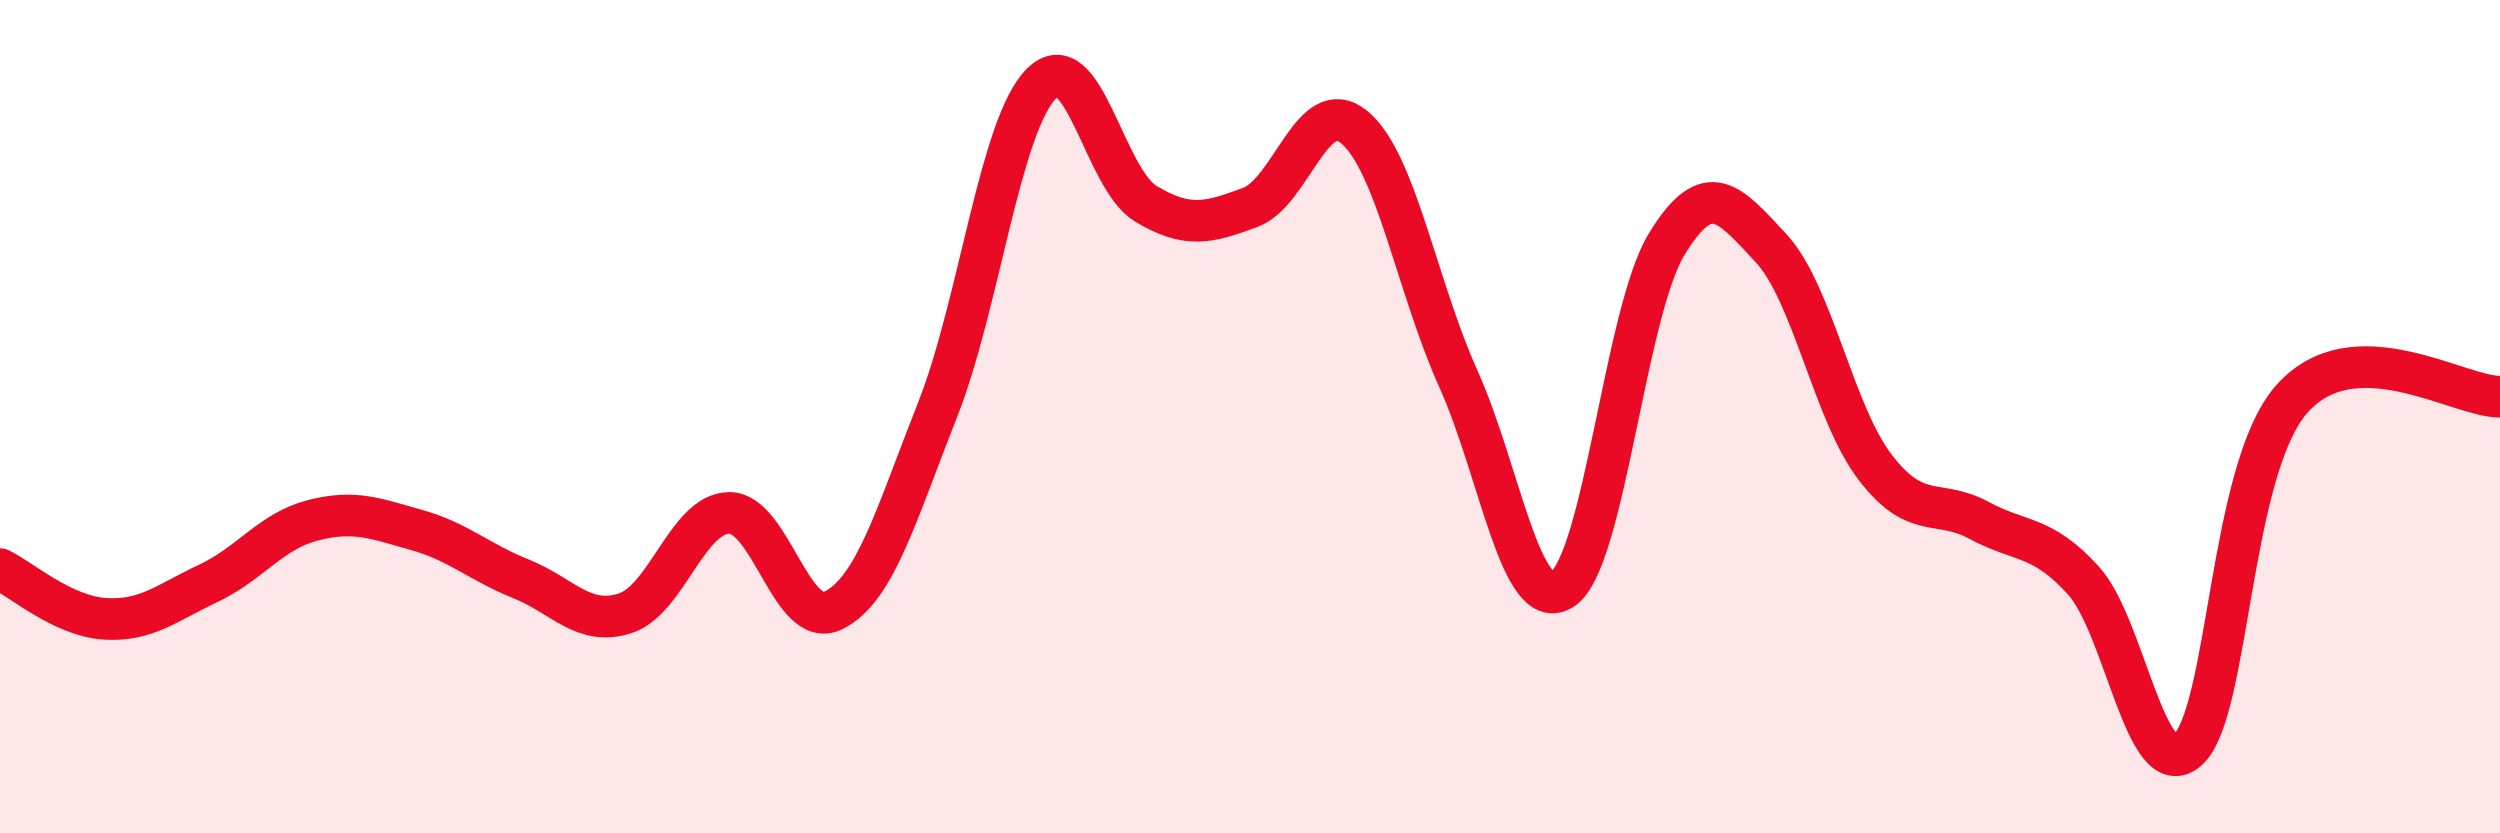 
    <svg width="60" height="20" viewBox="0 0 60 20" xmlns="http://www.w3.org/2000/svg">
      <path
        d="M 0,13.66 C 0.5,13.9 1.5,14.78 2.5,14.85 C 3.5,14.92 4,14.47 5,14 C 6,13.53 6.5,12.75 7.5,12.49 C 8.5,12.23 9,12.44 10,12.72 C 11,13 11.5,13.49 12.5,13.89 C 13.5,14.29 14,15.04 15,14.72 C 16,14.4 16.5,12.32 17.5,12.31 C 18.5,12.3 19,15.14 20,14.65 C 21,14.16 21.5,12.37 22.5,9.84 C 23.5,7.31 24,2.99 25,2 C 26,1.01 26.5,4.29 27.5,4.89 C 28.5,5.49 29,5.35 30,4.98 C 31,4.61 31.5,2.23 32.5,3.05 C 33.5,3.87 34,6.87 35,9.09 C 36,11.31 36.5,14.79 37.5,14.14 C 38.5,13.49 39,7.5 40,5.86 C 41,4.22 41.5,4.88 42.5,5.95 C 43.5,7.02 44,9.9 45,11.21 C 46,12.52 46.5,11.95 47.5,12.49 C 48.5,13.03 49,12.83 50,13.93 C 51,15.03 51.5,18.87 52.5,18 C 53.5,17.13 53.5,11.28 55,9.58 C 56.5,7.88 59,9.53 60,9.52L60 20L0 20Z"
        fill="#EB0A25"
        opacity="0.1"
        stroke-linecap="round"
        stroke-linejoin="round"
      />
      <path
        d="M 0,13.66 C 0.5,13.9 1.5,14.78 2.5,14.85 C 3.5,14.92 4,14.47 5,14 C 6,13.53 6.5,12.75 7.5,12.49 C 8.5,12.23 9,12.44 10,12.72 C 11,13 11.5,13.49 12.5,13.89 C 13.5,14.29 14,15.04 15,14.72 C 16,14.4 16.5,12.32 17.5,12.31 C 18.5,12.3 19,15.14 20,14.65 C 21,14.16 21.5,12.37 22.5,9.84 C 23.5,7.31 24,2.99 25,2 C 26,1.01 26.5,4.29 27.5,4.89 C 28.5,5.49 29,5.35 30,4.98 C 31,4.61 31.5,2.23 32.5,3.05 C 33.5,3.87 34,6.87 35,9.09 C 36,11.31 36.5,14.79 37.5,14.14 C 38.5,13.49 39,7.5 40,5.86 C 41,4.22 41.5,4.88 42.5,5.95 C 43.5,7.02 44,9.9 45,11.21 C 46,12.52 46.5,11.95 47.5,12.49 C 48.5,13.03 49,12.83 50,13.93 C 51,15.03 51.5,18.87 52.5,18 C 53.5,17.13 53.5,11.28 55,9.58 C 56.5,7.88 59,9.53 60,9.52"
        stroke="#EB0A25"
        stroke-width="1"
        fill="none"
        stroke-linecap="round"
        stroke-linejoin="round"
      />
    </svg>
  